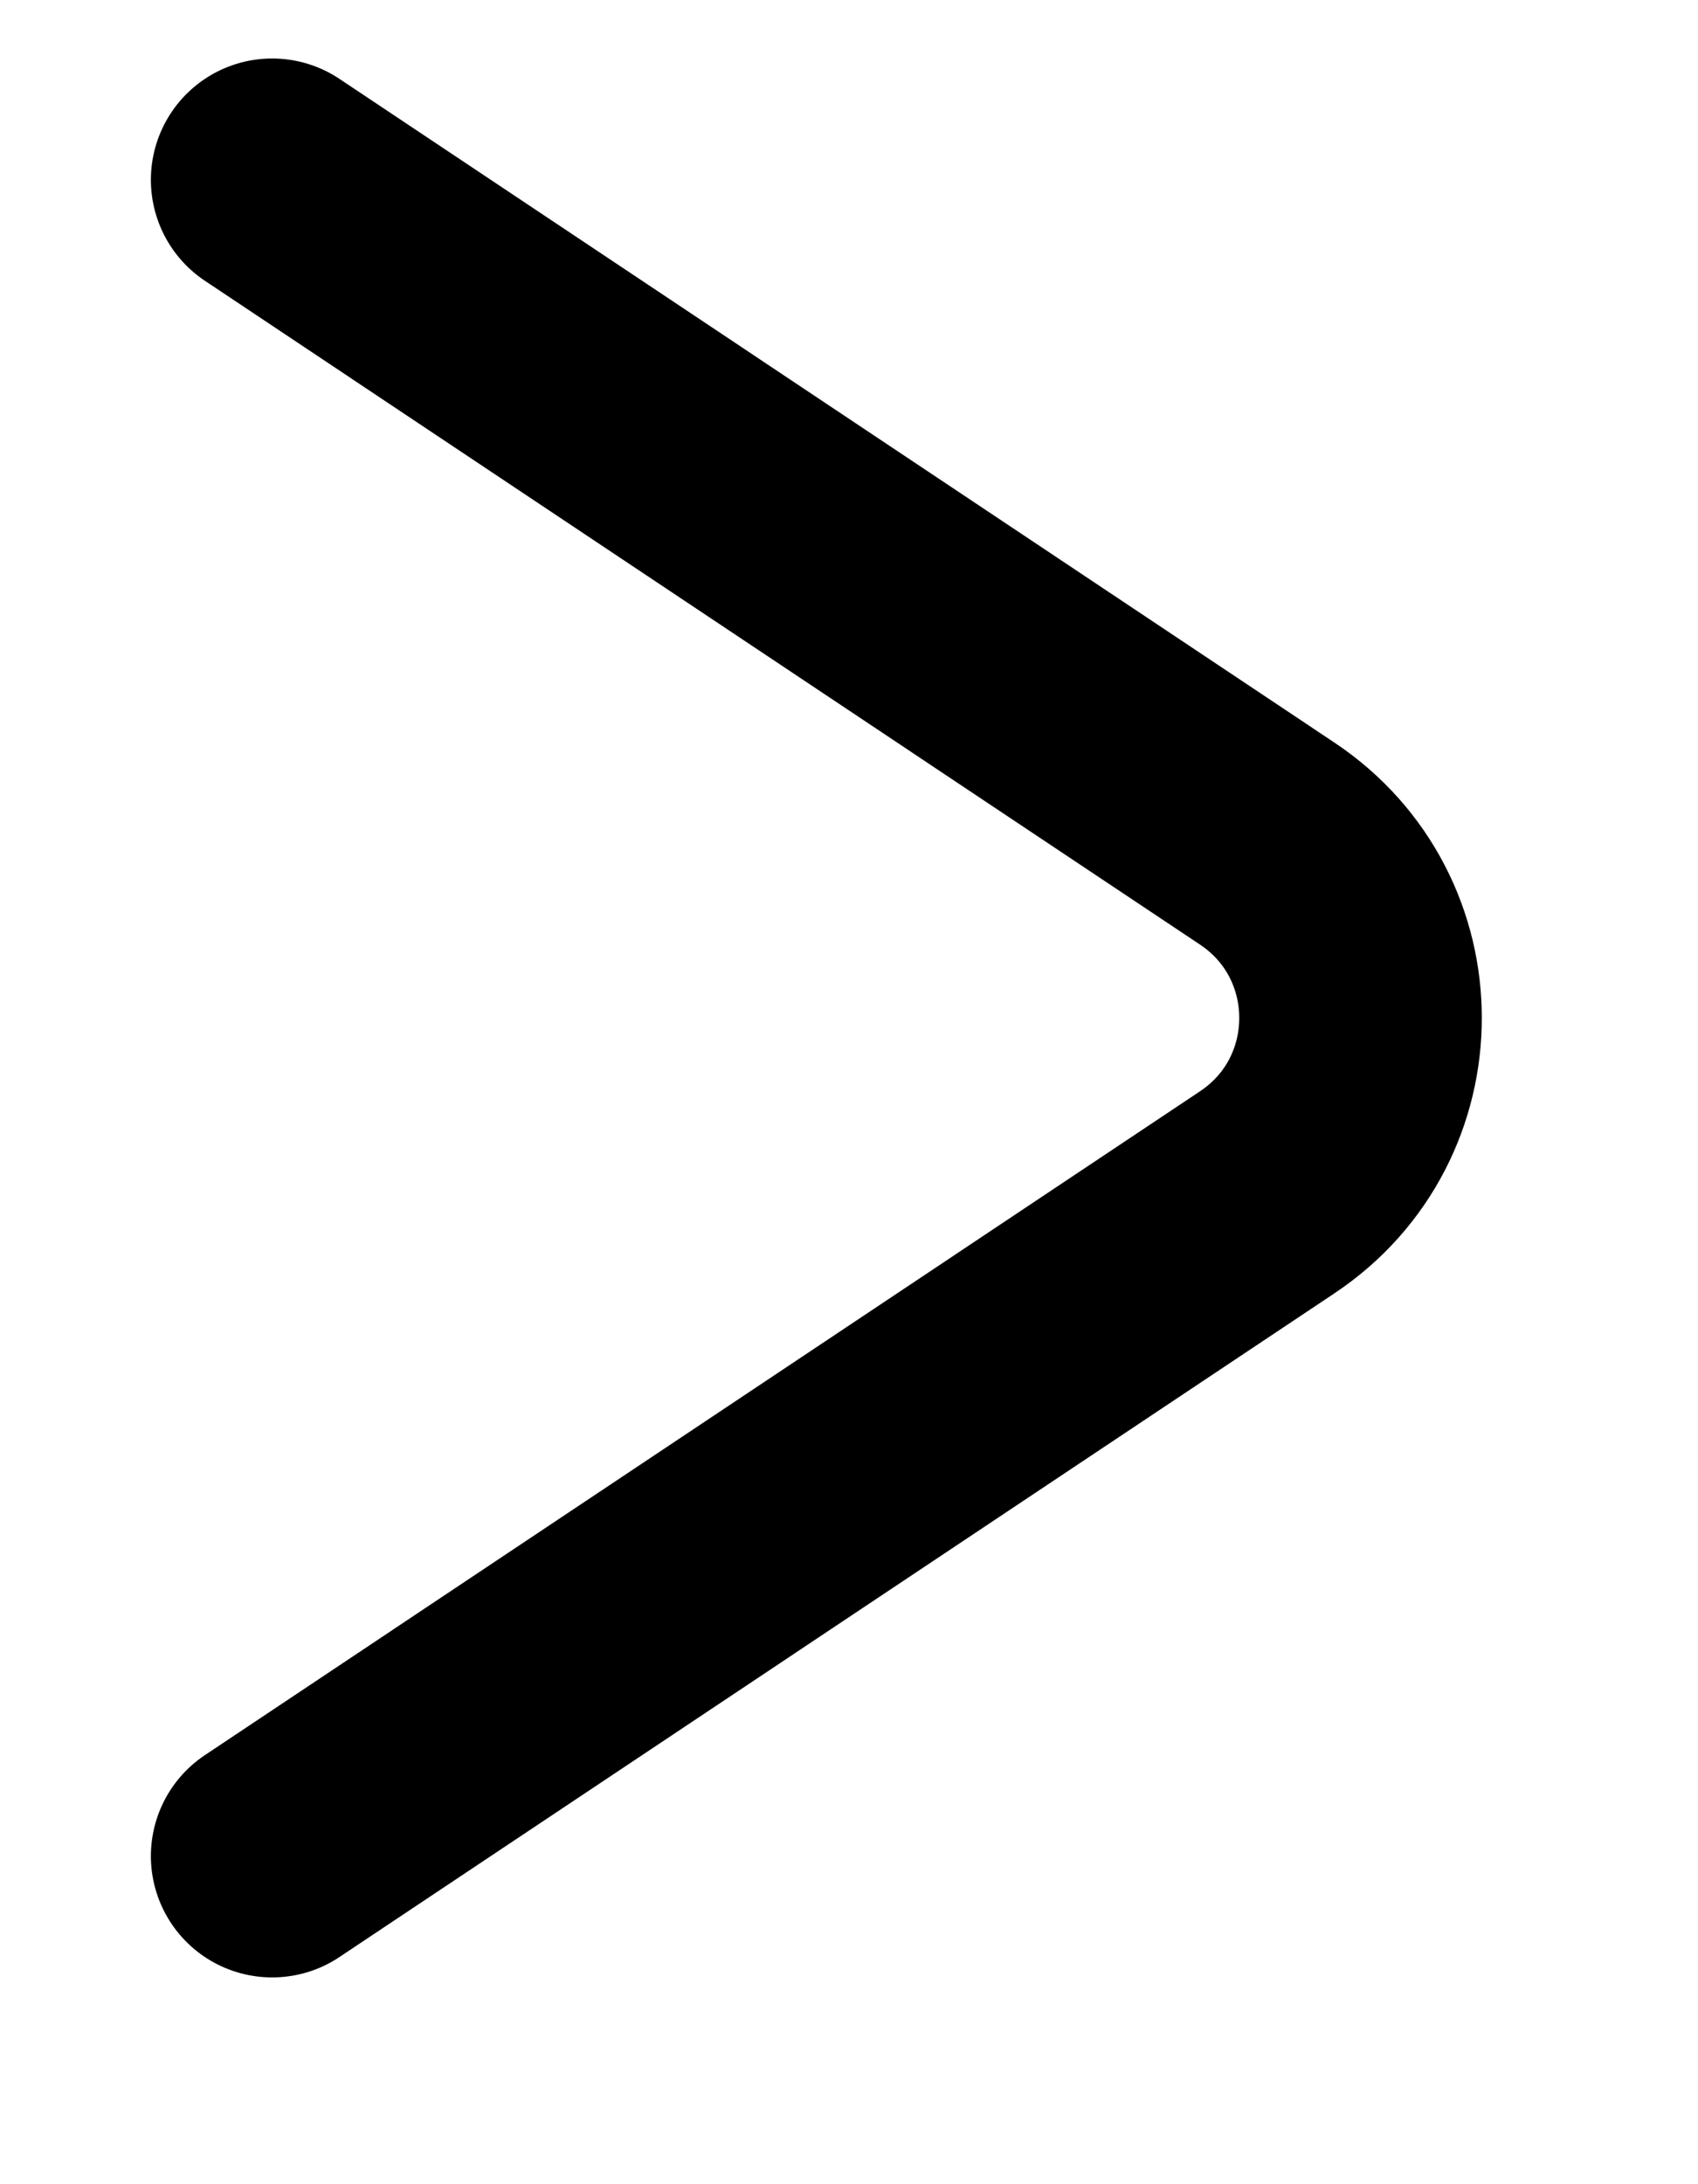 <?xml version="1.0" encoding="UTF-8"?> <svg xmlns="http://www.w3.org/2000/svg" width="7" height="9" viewBox="0 0 7 9" fill="none"><path d="M1.122 0.741L5.224 3.476C5.737 3.818 5.737 4.571 5.224 4.913L1.122 7.648" stroke="black" stroke-linecap="round"></path></svg> 